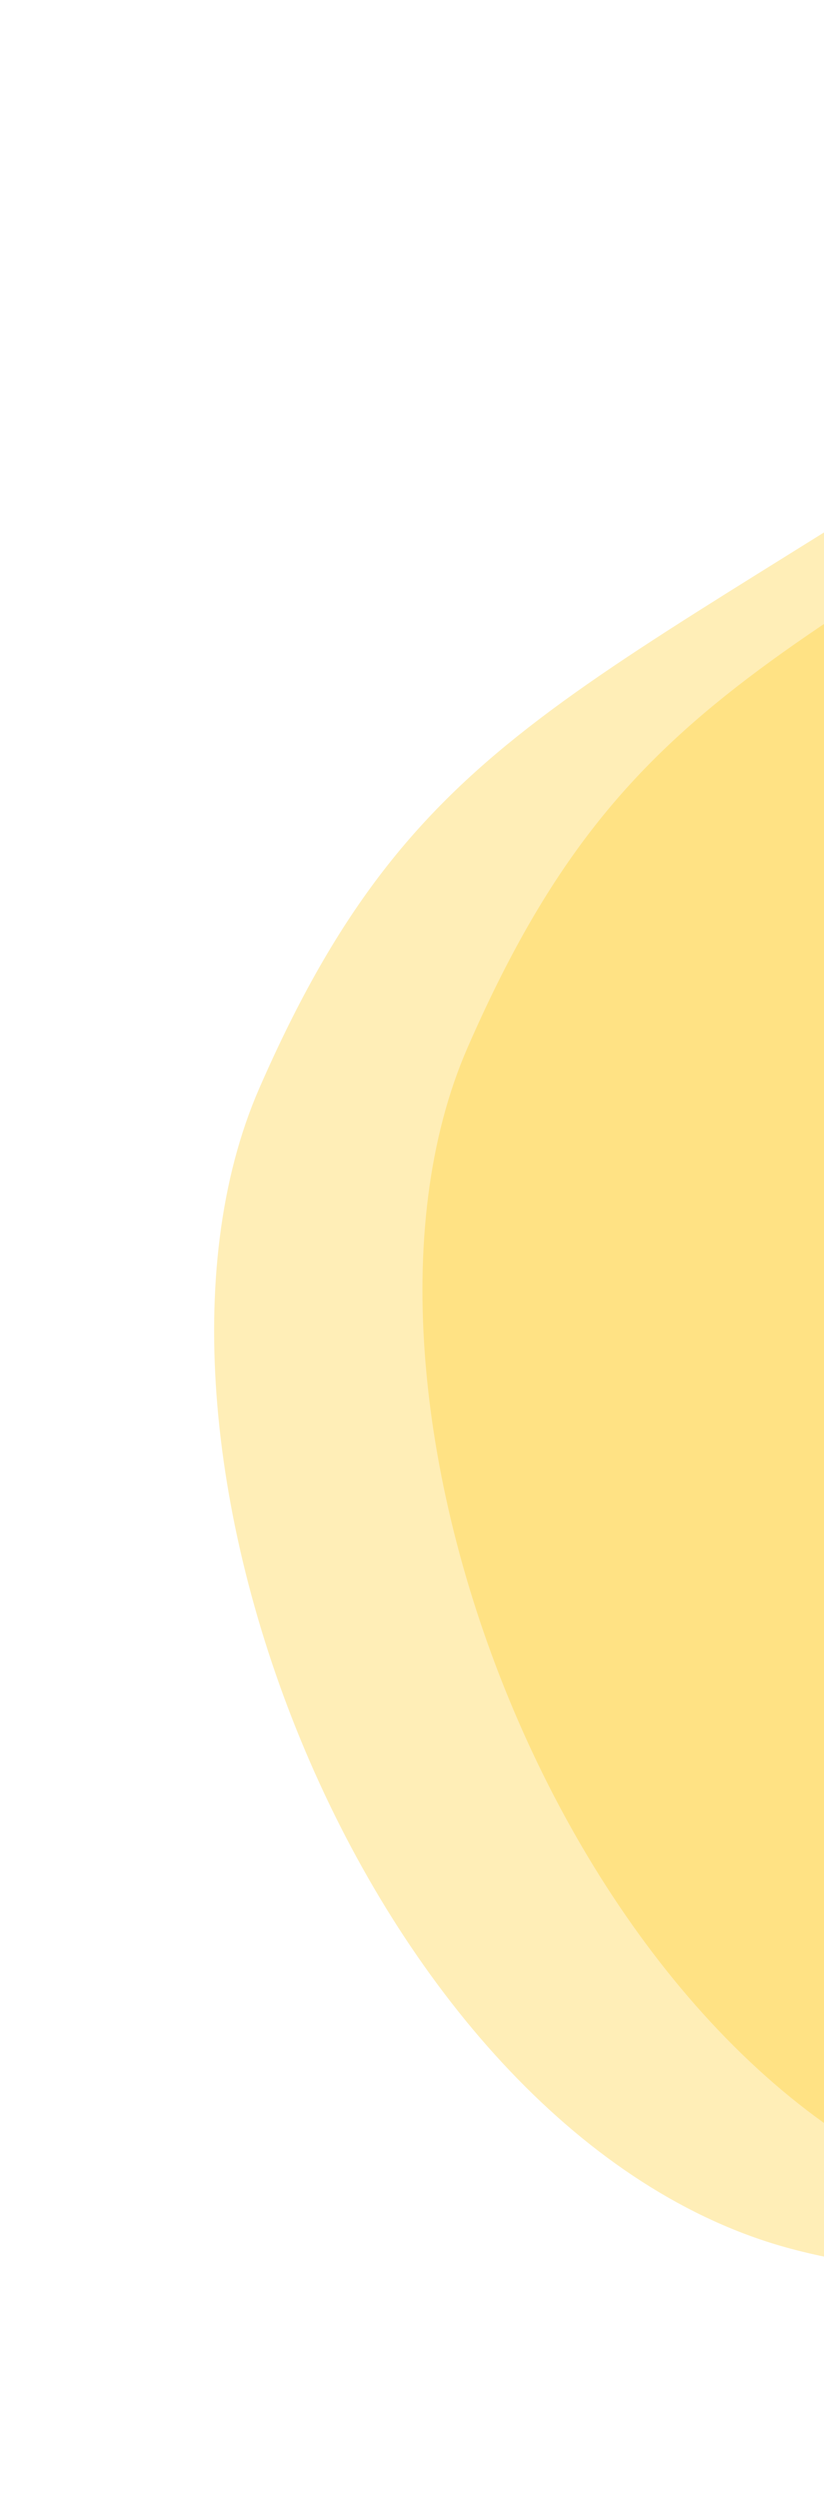 <svg width="592" height="1794" viewBox="0 0 592 1794" fill="none" xmlns="http://www.w3.org/2000/svg">
<path opacity="0.3" fill-rule="evenodd" clip-rule="evenodd" d="M335.936 751.748C222.789 1010.61 419.194 1504.4 717.485 1584.33C1015.78 1664.26 1342 1414.01 1446.13 1025.4C1550.26 636.776 1268.47 6.252 917.324 240.141C566.179 474.029 449.084 492.889 335.936 751.748Z" fill="#FFC610"/>
<path opacity="0.3" fill-rule="evenodd" clip-rule="evenodd" d="M186.264 781.007C73.116 1039.87 269.521 1533.66 567.812 1613.59C866.103 1693.52 1192.33 1443.27 1296.46 1054.65C1400.59 666.035 1118.8 35.511 767.652 269.399C416.506 503.288 299.411 522.148 186.264 781.007Z" fill="#FFC610"/>
</svg>
